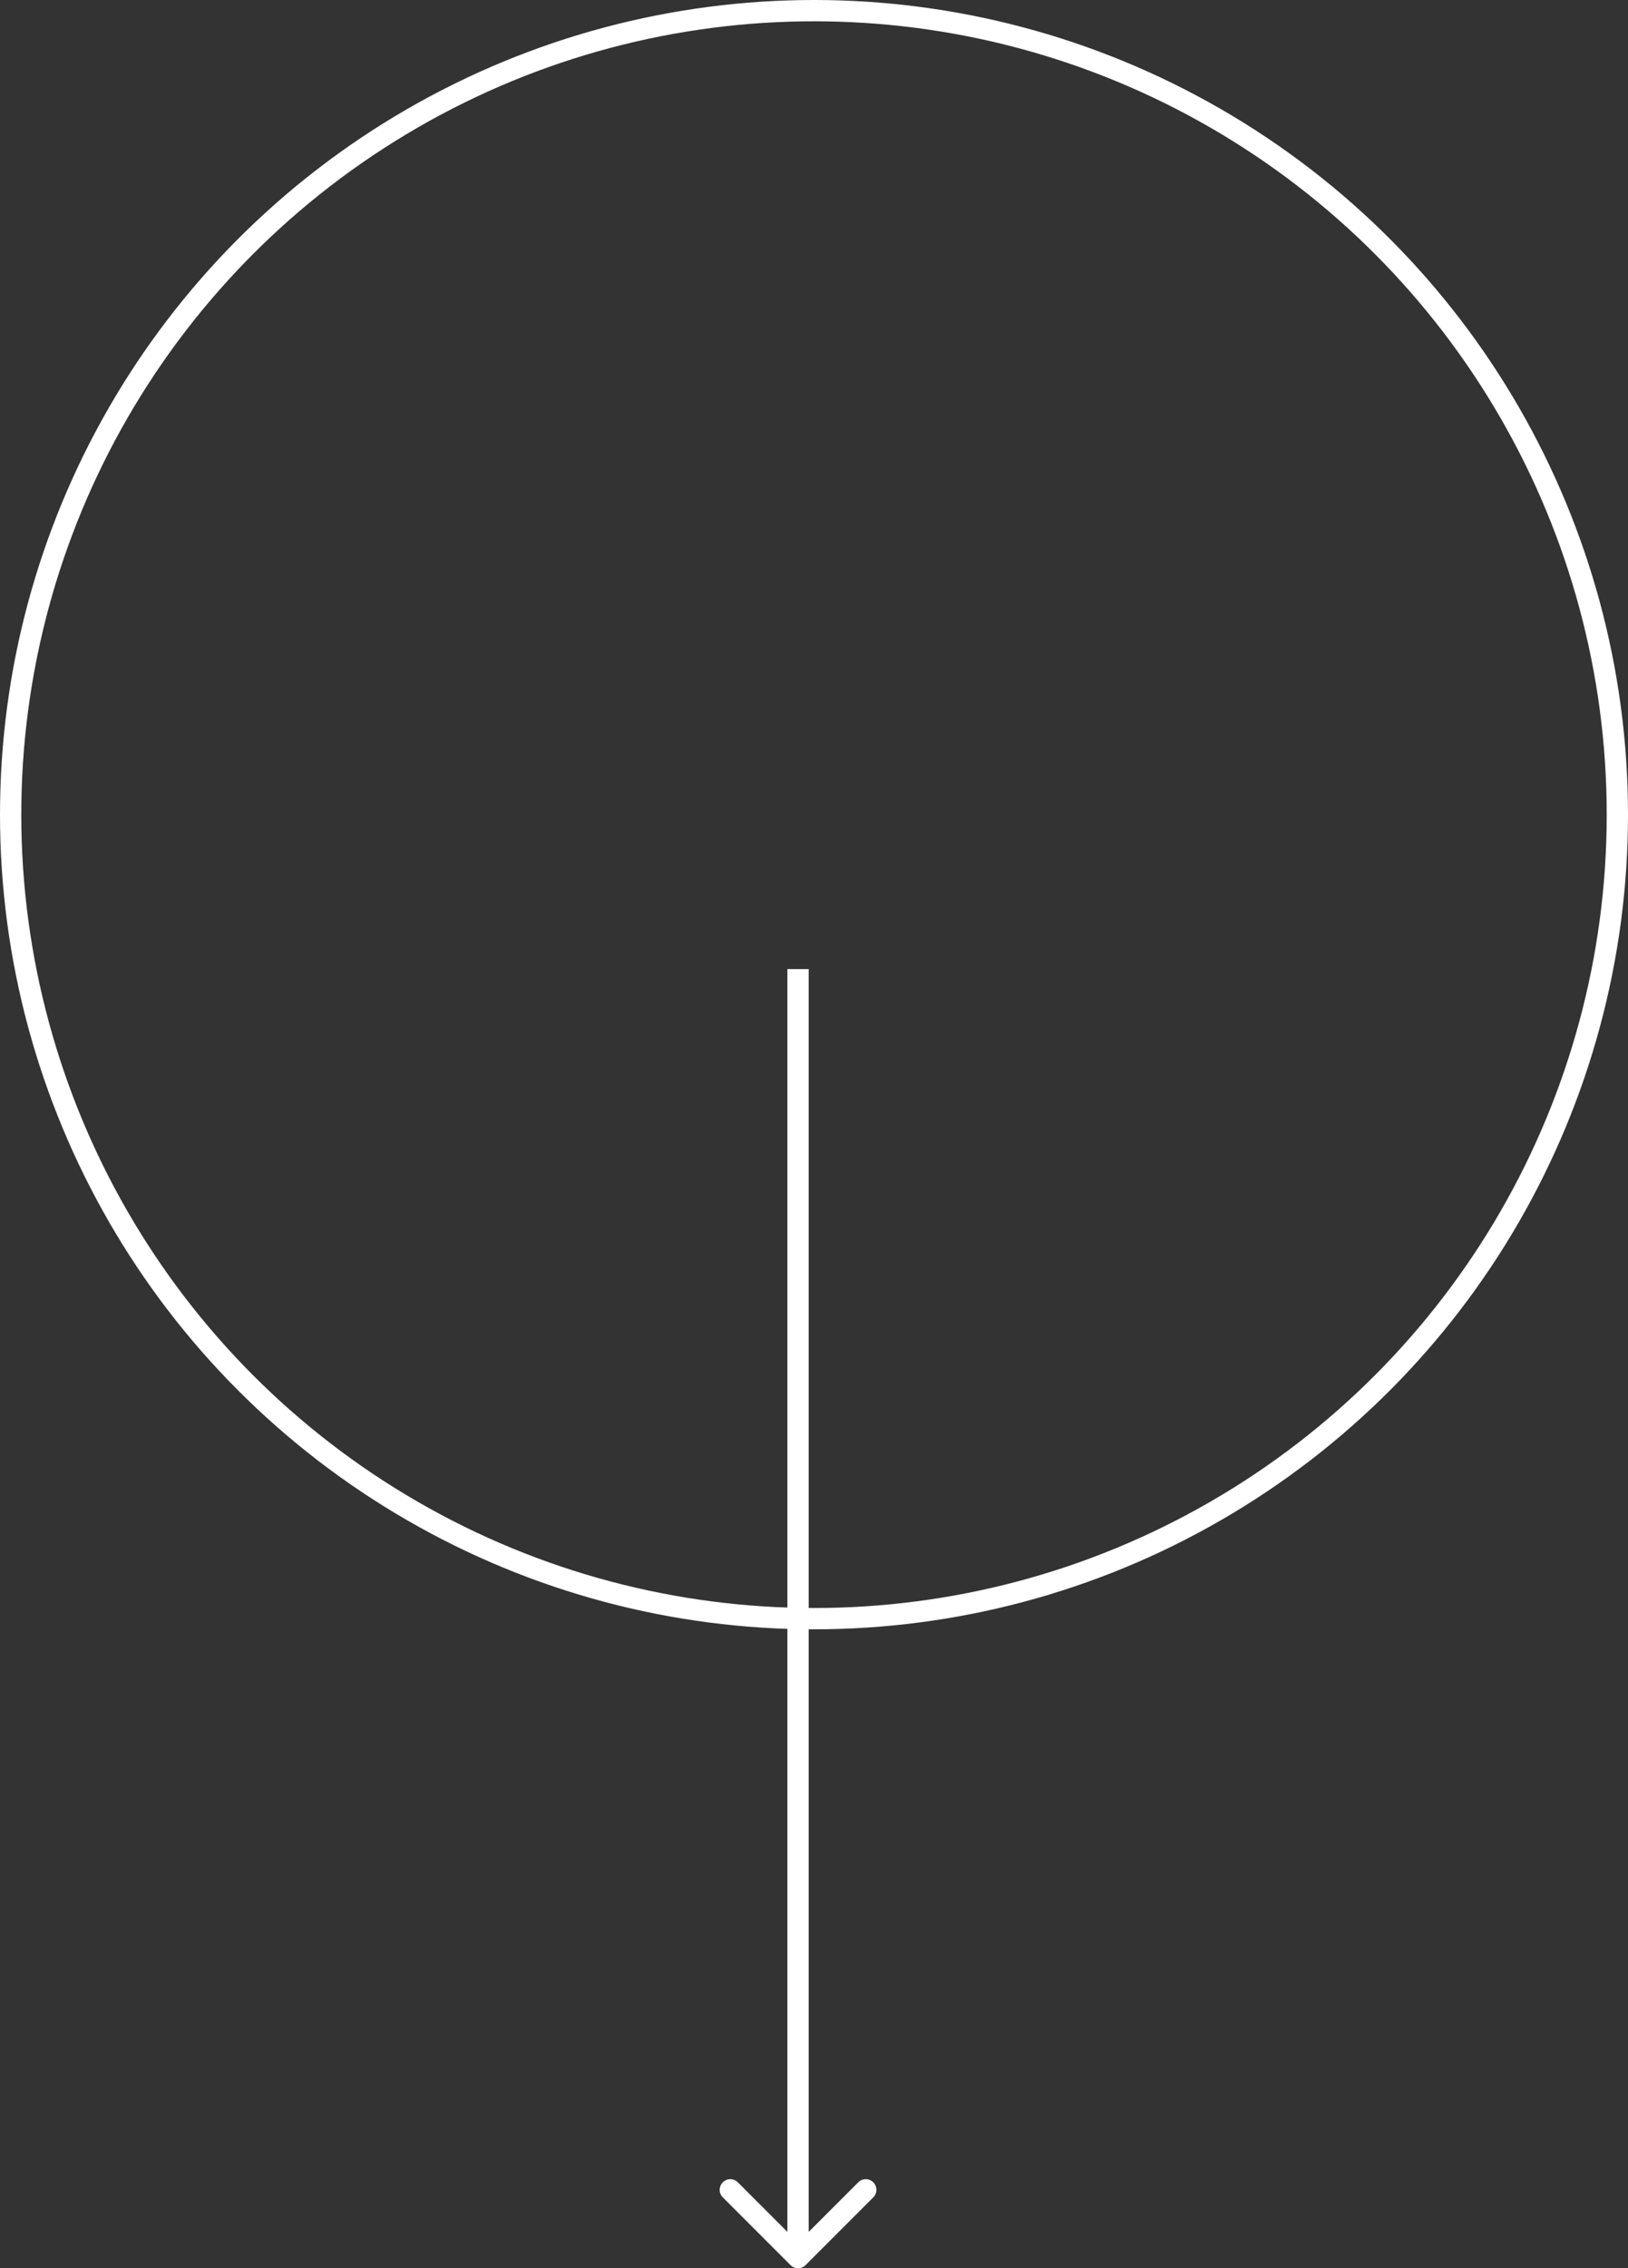 <svg width="153" height="213" viewBox="0 0 153 213" fill="none" xmlns="http://www.w3.org/2000/svg">
<rect x="0" y="0" width="153" height="213" fill="#333333" stroke="none"/>
<circle cx="76.5" cy="76.5" r="75.5" stroke="white" stroke-width="2"/>
<path d="M74.293 212.707C74.683 213.098 75.317 213.098 75.707 212.707L82.071 206.343C82.462 205.953 82.462 205.319 82.071 204.929C81.68 204.538 81.047 204.538 80.657 204.929L75 210.586L69.343 204.929C68.953 204.538 68.32 204.538 67.929 204.929C67.538 205.319 67.538 205.953 67.929 206.343L74.293 212.707ZM74 91L74 212L76 212L76 91L74 91Z" fill="white"/>
</svg>
